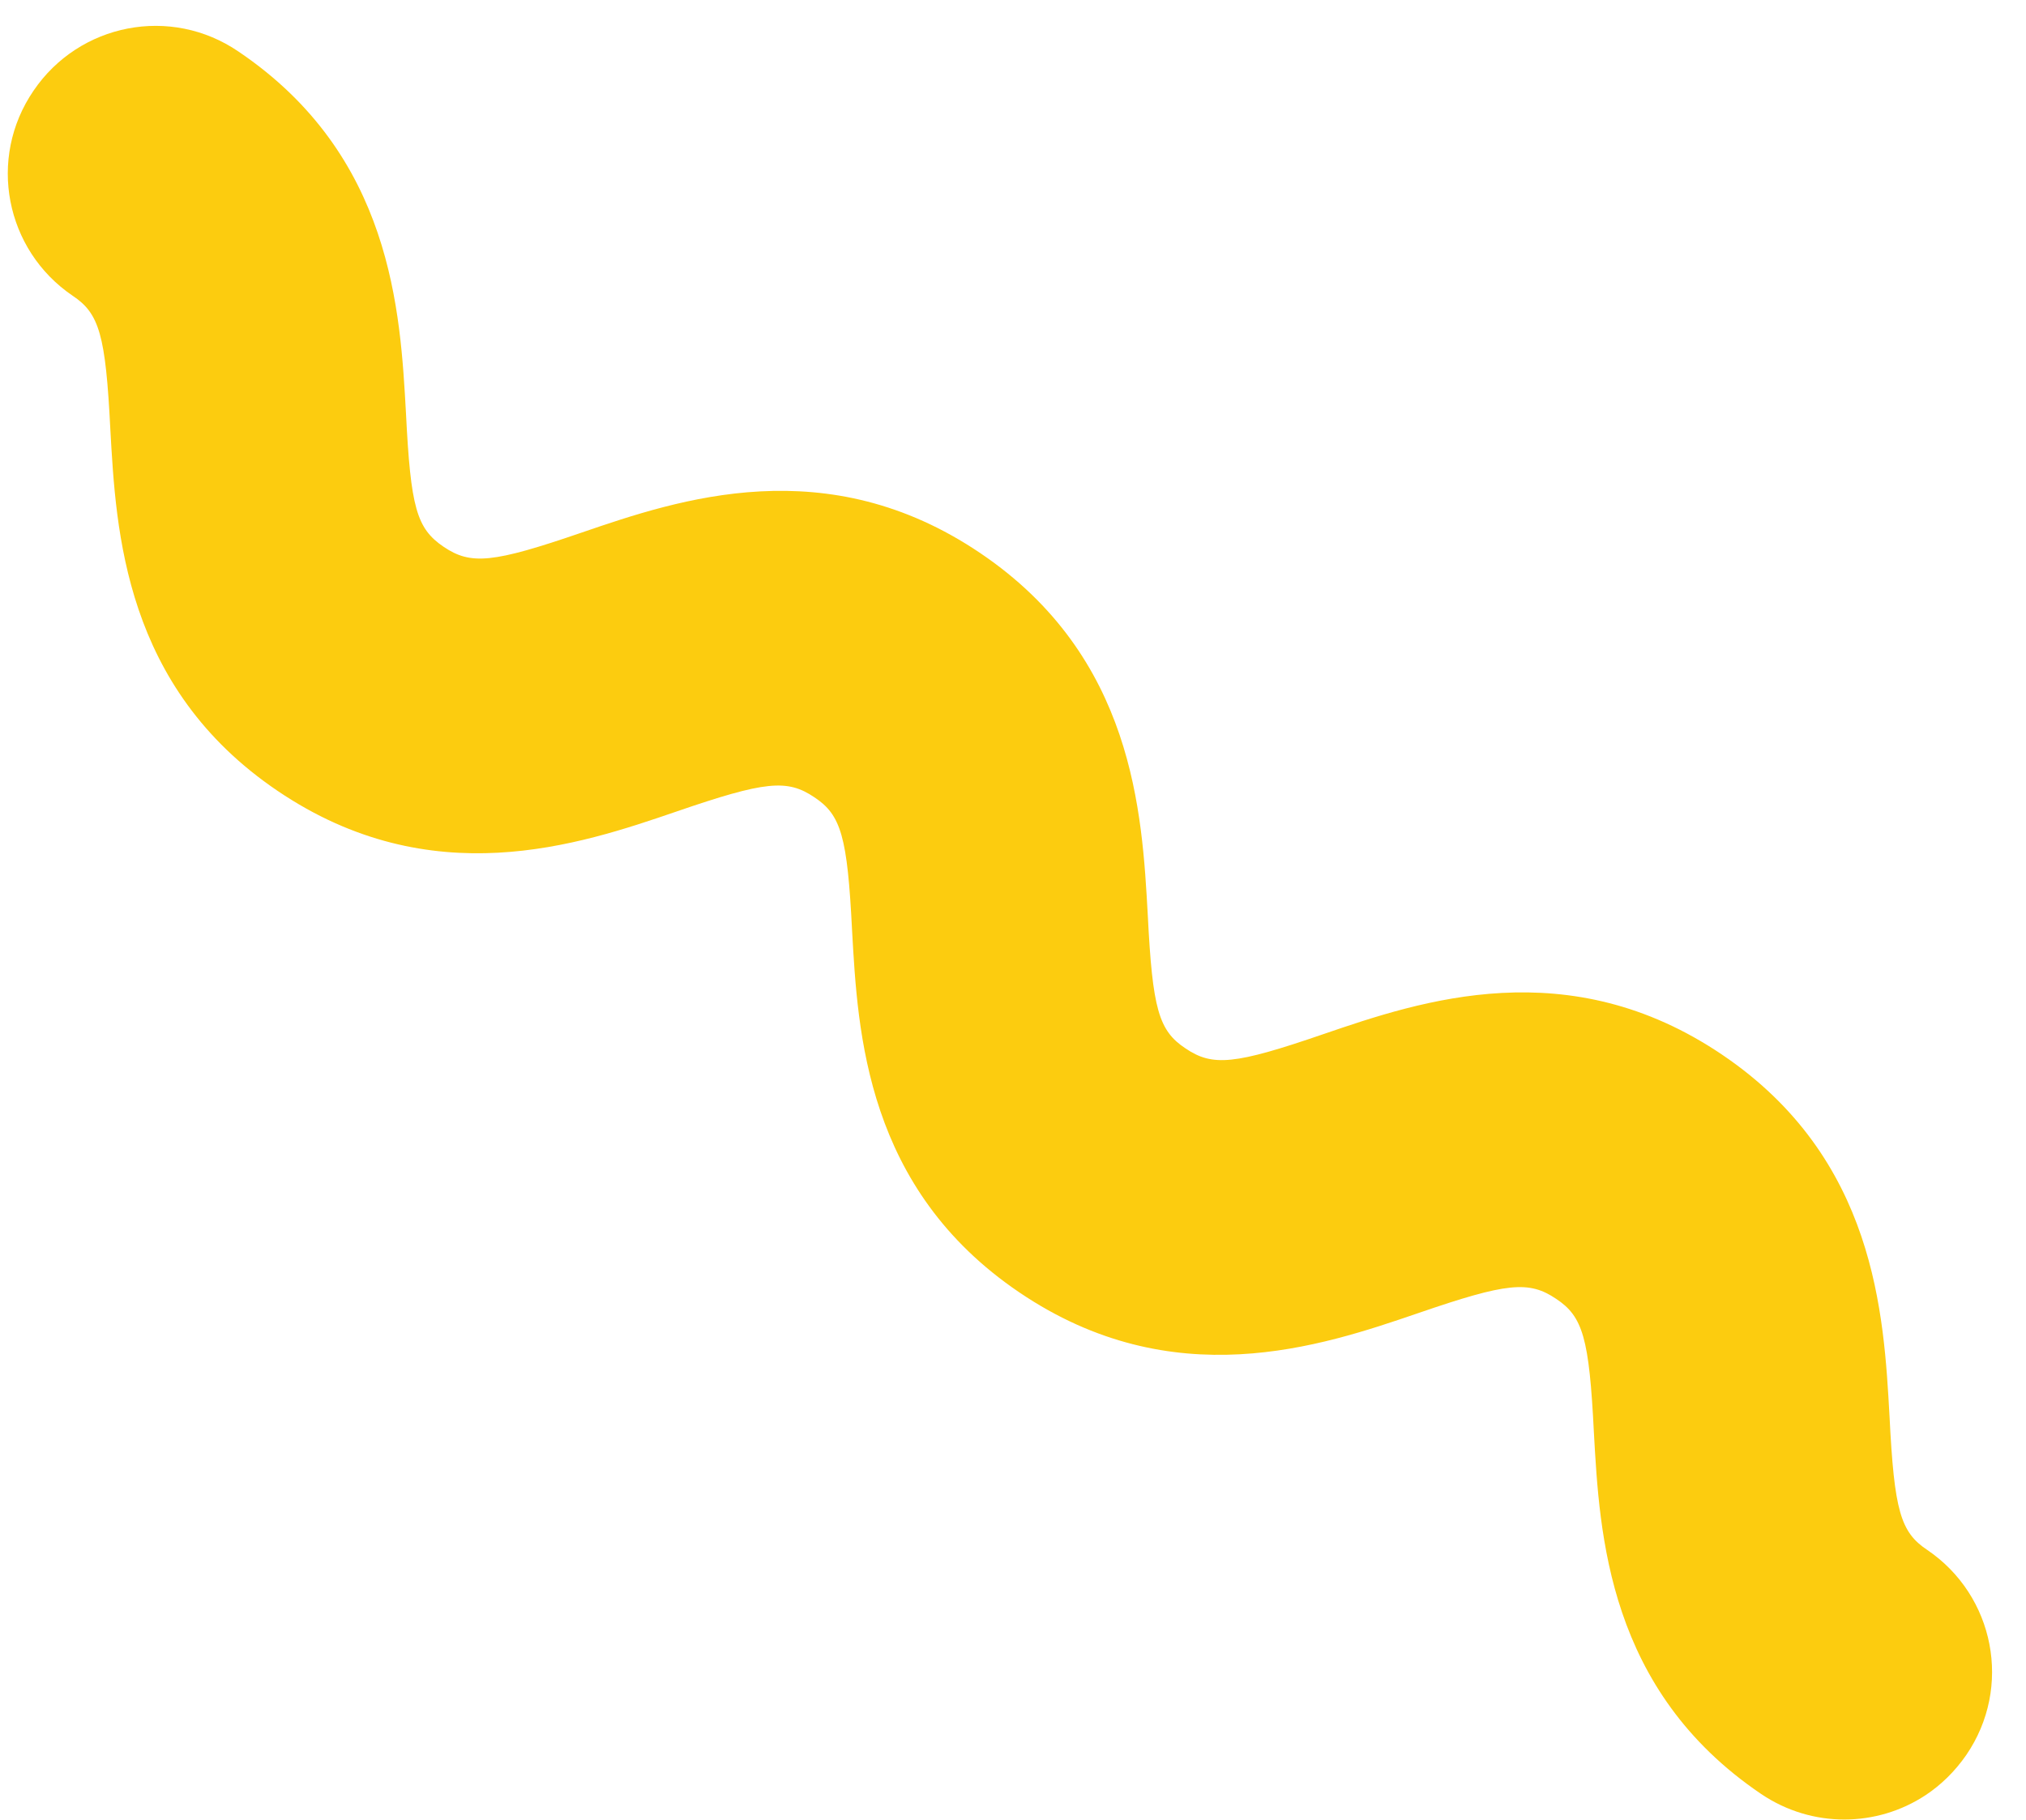 <svg width="59" height="53" viewBox="0 0 59 53" fill="none" xmlns="http://www.w3.org/2000/svg">
<path d="M56.076 52.282C54.659 53.217 52.776 53.251 51.289 52.249C46.819 49.226 46.582 44.694 46.416 41.713C46.279 38.97 46.096 38.343 45.318 37.828C44.527 37.294 43.895 37.35 41.292 38.246C38.456 39.217 34.158 40.666 29.688 37.642C25.218 34.619 24.981 30.087 24.814 27.106C24.677 24.363 24.495 23.736 23.716 23.22C22.925 22.686 22.293 22.743 19.691 23.638C16.855 24.61 12.556 26.058 8.086 23.035C3.616 20.011 3.379 15.48 3.213 12.498C3.075 9.756 2.893 9.129 2.115 8.613C0.153 7.281 -0.372 4.614 0.977 2.641C2.309 0.679 4.976 0.154 6.949 1.504C11.42 4.527 11.657 9.059 11.823 12.04C11.96 14.783 12.131 15.392 12.921 15.926C13.712 16.459 14.344 16.403 16.947 15.508C19.783 14.536 24.081 13.088 28.551 16.111C33.021 19.134 33.258 23.666 33.425 26.647C33.562 29.39 33.744 30.017 34.523 30.533C35.313 31.067 35.946 31.01 38.548 30.115C41.384 29.143 45.682 27.695 50.153 30.718C54.623 33.742 54.86 38.273 55.026 41.255C55.163 43.997 55.346 44.624 56.124 45.14C58.086 46.472 58.611 49.139 57.261 51.112C56.932 51.588 56.525 51.985 56.076 52.282Z" fill="#FCCC0F"/>
</svg>
